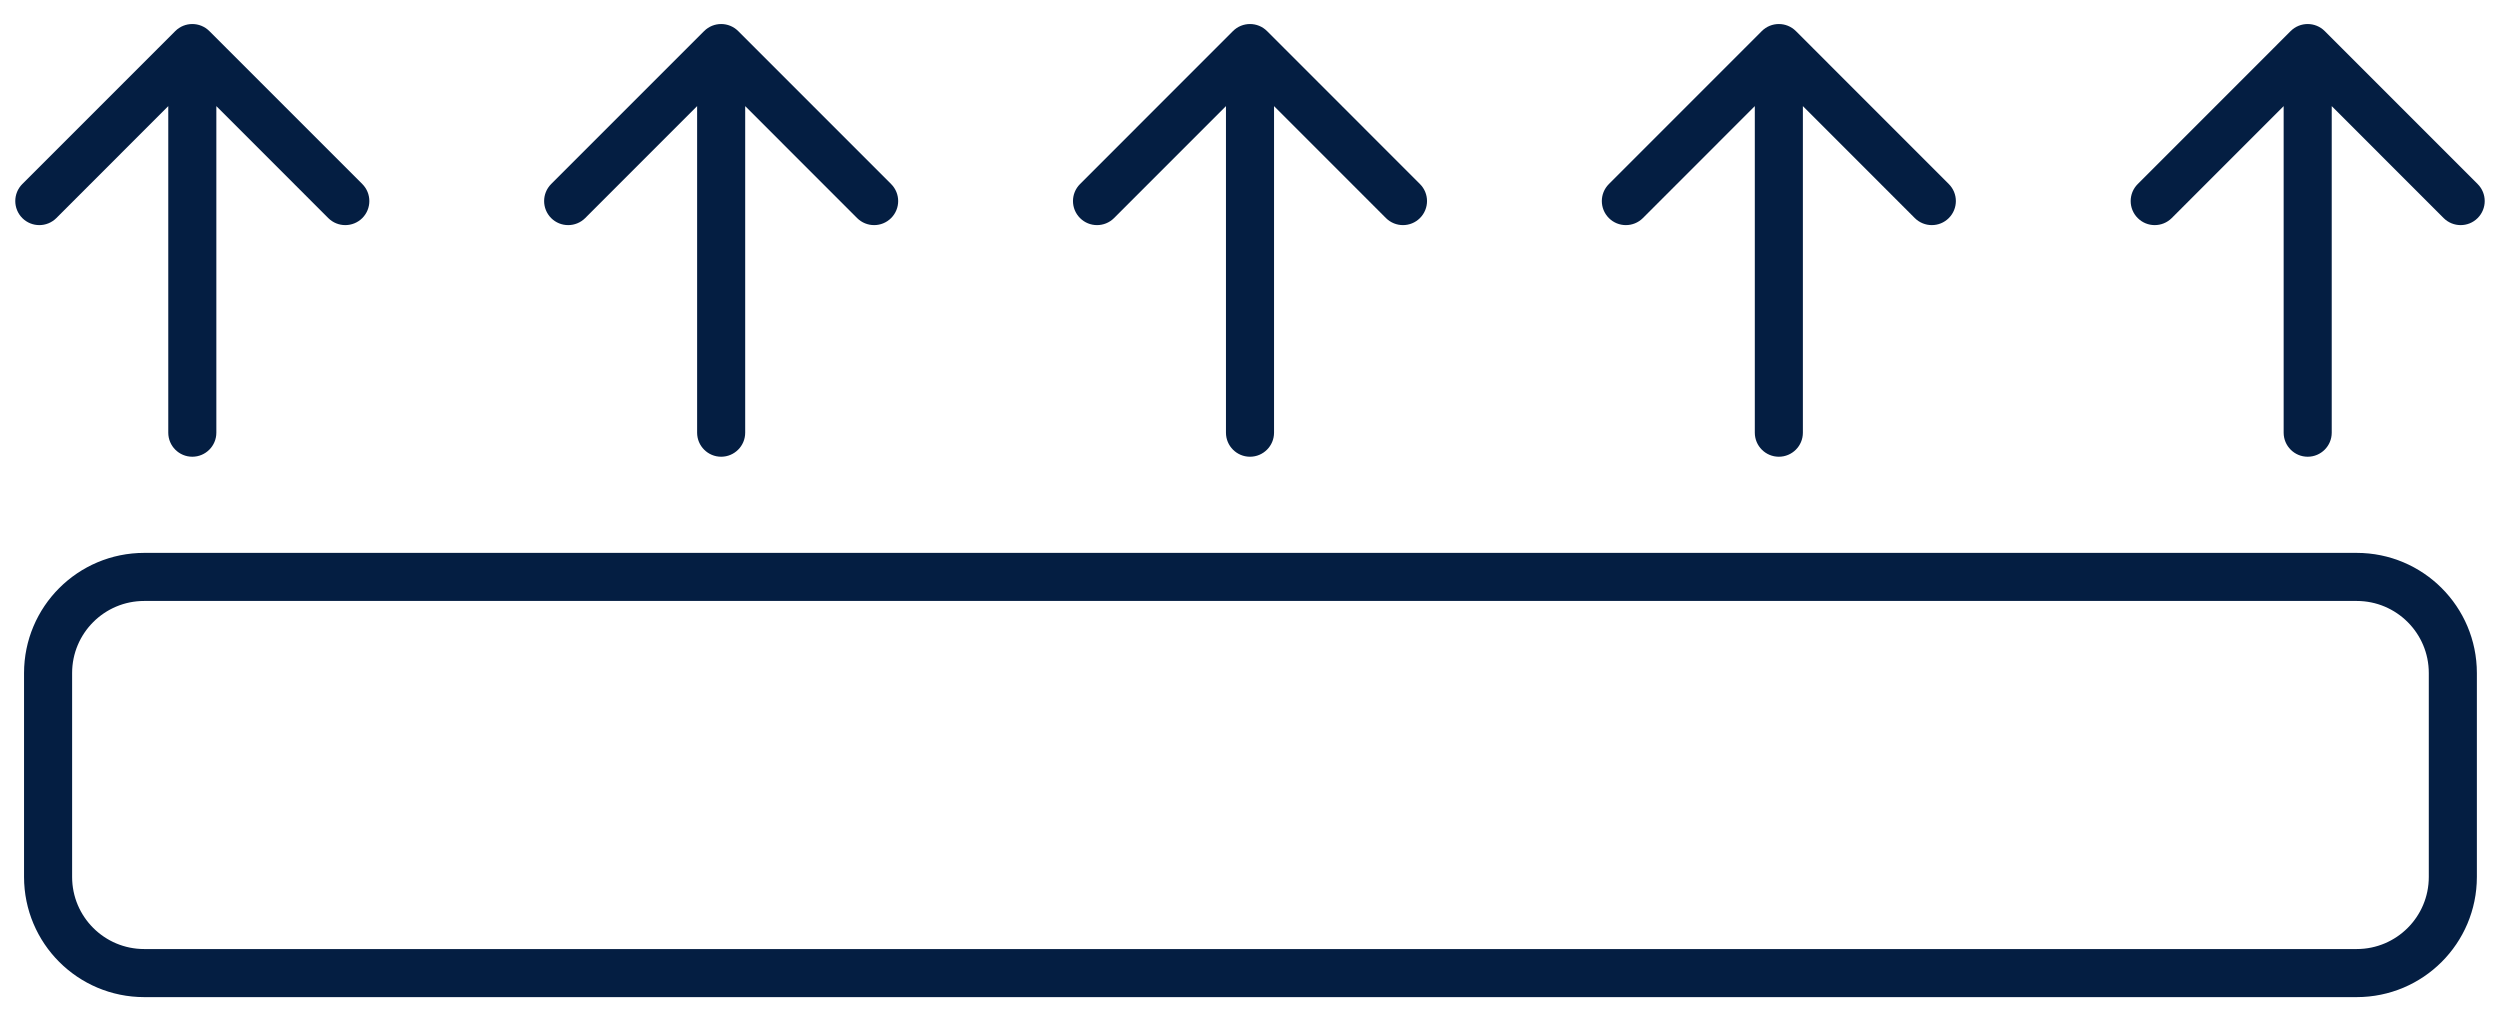 <svg xmlns="http://www.w3.org/2000/svg" fill="none" viewBox="0 0 52 21" height="21" width="52">
<path stroke-miterlimit="10" stroke="#041E42" d="M49.019 12H3C1.895 12 1 12.895 1 14V18.24C1 19.345 1.895 20.24 3 20.24H49.019C50.124 20.24 51.019 19.345 51.019 18.24V14C51.019 12.895 50.124 12 49.019 12Z"></path>
<path fill="#041E42" d="M3.5 9C3.5 9.276 3.724 9.5 4 9.5C4.276 9.5 4.5 9.276 4.5 9L3.5 9ZM4.354 0.646C4.158 0.451 3.842 0.451 3.646 0.646L0.464 3.828C0.269 4.024 0.269 4.34 0.464 4.536C0.66 4.731 0.976 4.731 1.172 4.536L4 1.707L6.828 4.536C7.024 4.731 7.34 4.731 7.536 4.536C7.731 4.34 7.731 4.024 7.536 3.828L4.354 0.646ZM4.5 9L4.5 1L3.5 1L3.5 9L4.5 9Z"></path>
<path fill="#041E42" d="M14.5 9C14.5 9.276 14.724 9.5 15 9.5C15.276 9.5 15.5 9.276 15.5 9L14.5 9ZM15.354 0.646C15.158 0.451 14.842 0.451 14.646 0.646L11.464 3.828C11.269 4.024 11.269 4.34 11.464 4.536C11.66 4.731 11.976 4.731 12.172 4.536L15 1.707L17.828 4.536C18.024 4.731 18.34 4.731 18.535 4.536C18.731 4.34 18.731 4.024 18.535 3.828L15.354 0.646ZM15.5 9L15.5 1L14.5 1L14.5 9L15.5 9Z"></path>
<path fill="#041E42" d="M25.5 9C25.5 9.276 25.724 9.5 26 9.5C26.276 9.5 26.5 9.276 26.5 9L25.5 9ZM26.354 0.646C26.158 0.451 25.842 0.451 25.646 0.646L22.465 3.828C22.269 4.024 22.269 4.34 22.465 4.536C22.66 4.731 22.976 4.731 23.172 4.536L26 1.707L28.828 4.536C29.024 4.731 29.34 4.731 29.535 4.536C29.731 4.34 29.731 4.024 29.535 3.828L26.354 0.646ZM26.5 9L26.5 1L25.5 1L25.5 9L26.5 9Z"></path>
<path fill="#041E42" d="M36.5 9C36.5 9.276 36.724 9.5 37 9.5C37.276 9.5 37.5 9.276 37.5 9L36.5 9ZM37.354 0.646C37.158 0.451 36.842 0.451 36.646 0.646L33.465 3.828C33.269 4.024 33.269 4.34 33.465 4.536C33.66 4.731 33.976 4.731 34.172 4.536L37 1.707L39.828 4.536C40.024 4.731 40.34 4.731 40.535 4.536C40.731 4.34 40.731 4.024 40.535 3.828L37.354 0.646ZM37.5 9L37.5 1L36.5 1L36.5 9L37.5 9Z"></path>
<path fill="#041E42" d="M47.5 9C47.5 9.276 47.724 9.5 48 9.5C48.276 9.5 48.5 9.276 48.5 9L47.5 9ZM48.354 0.646C48.158 0.451 47.842 0.451 47.646 0.646L44.465 3.828C44.269 4.024 44.269 4.34 44.465 4.536C44.66 4.731 44.976 4.731 45.172 4.536L48 1.707L50.828 4.536C51.024 4.731 51.34 4.731 51.535 4.536C51.731 4.34 51.731 4.024 51.535 3.828L48.354 0.646ZM48.5 9L48.5 1L47.5 1L47.5 9L48.5 9Z"></path>
</svg>
